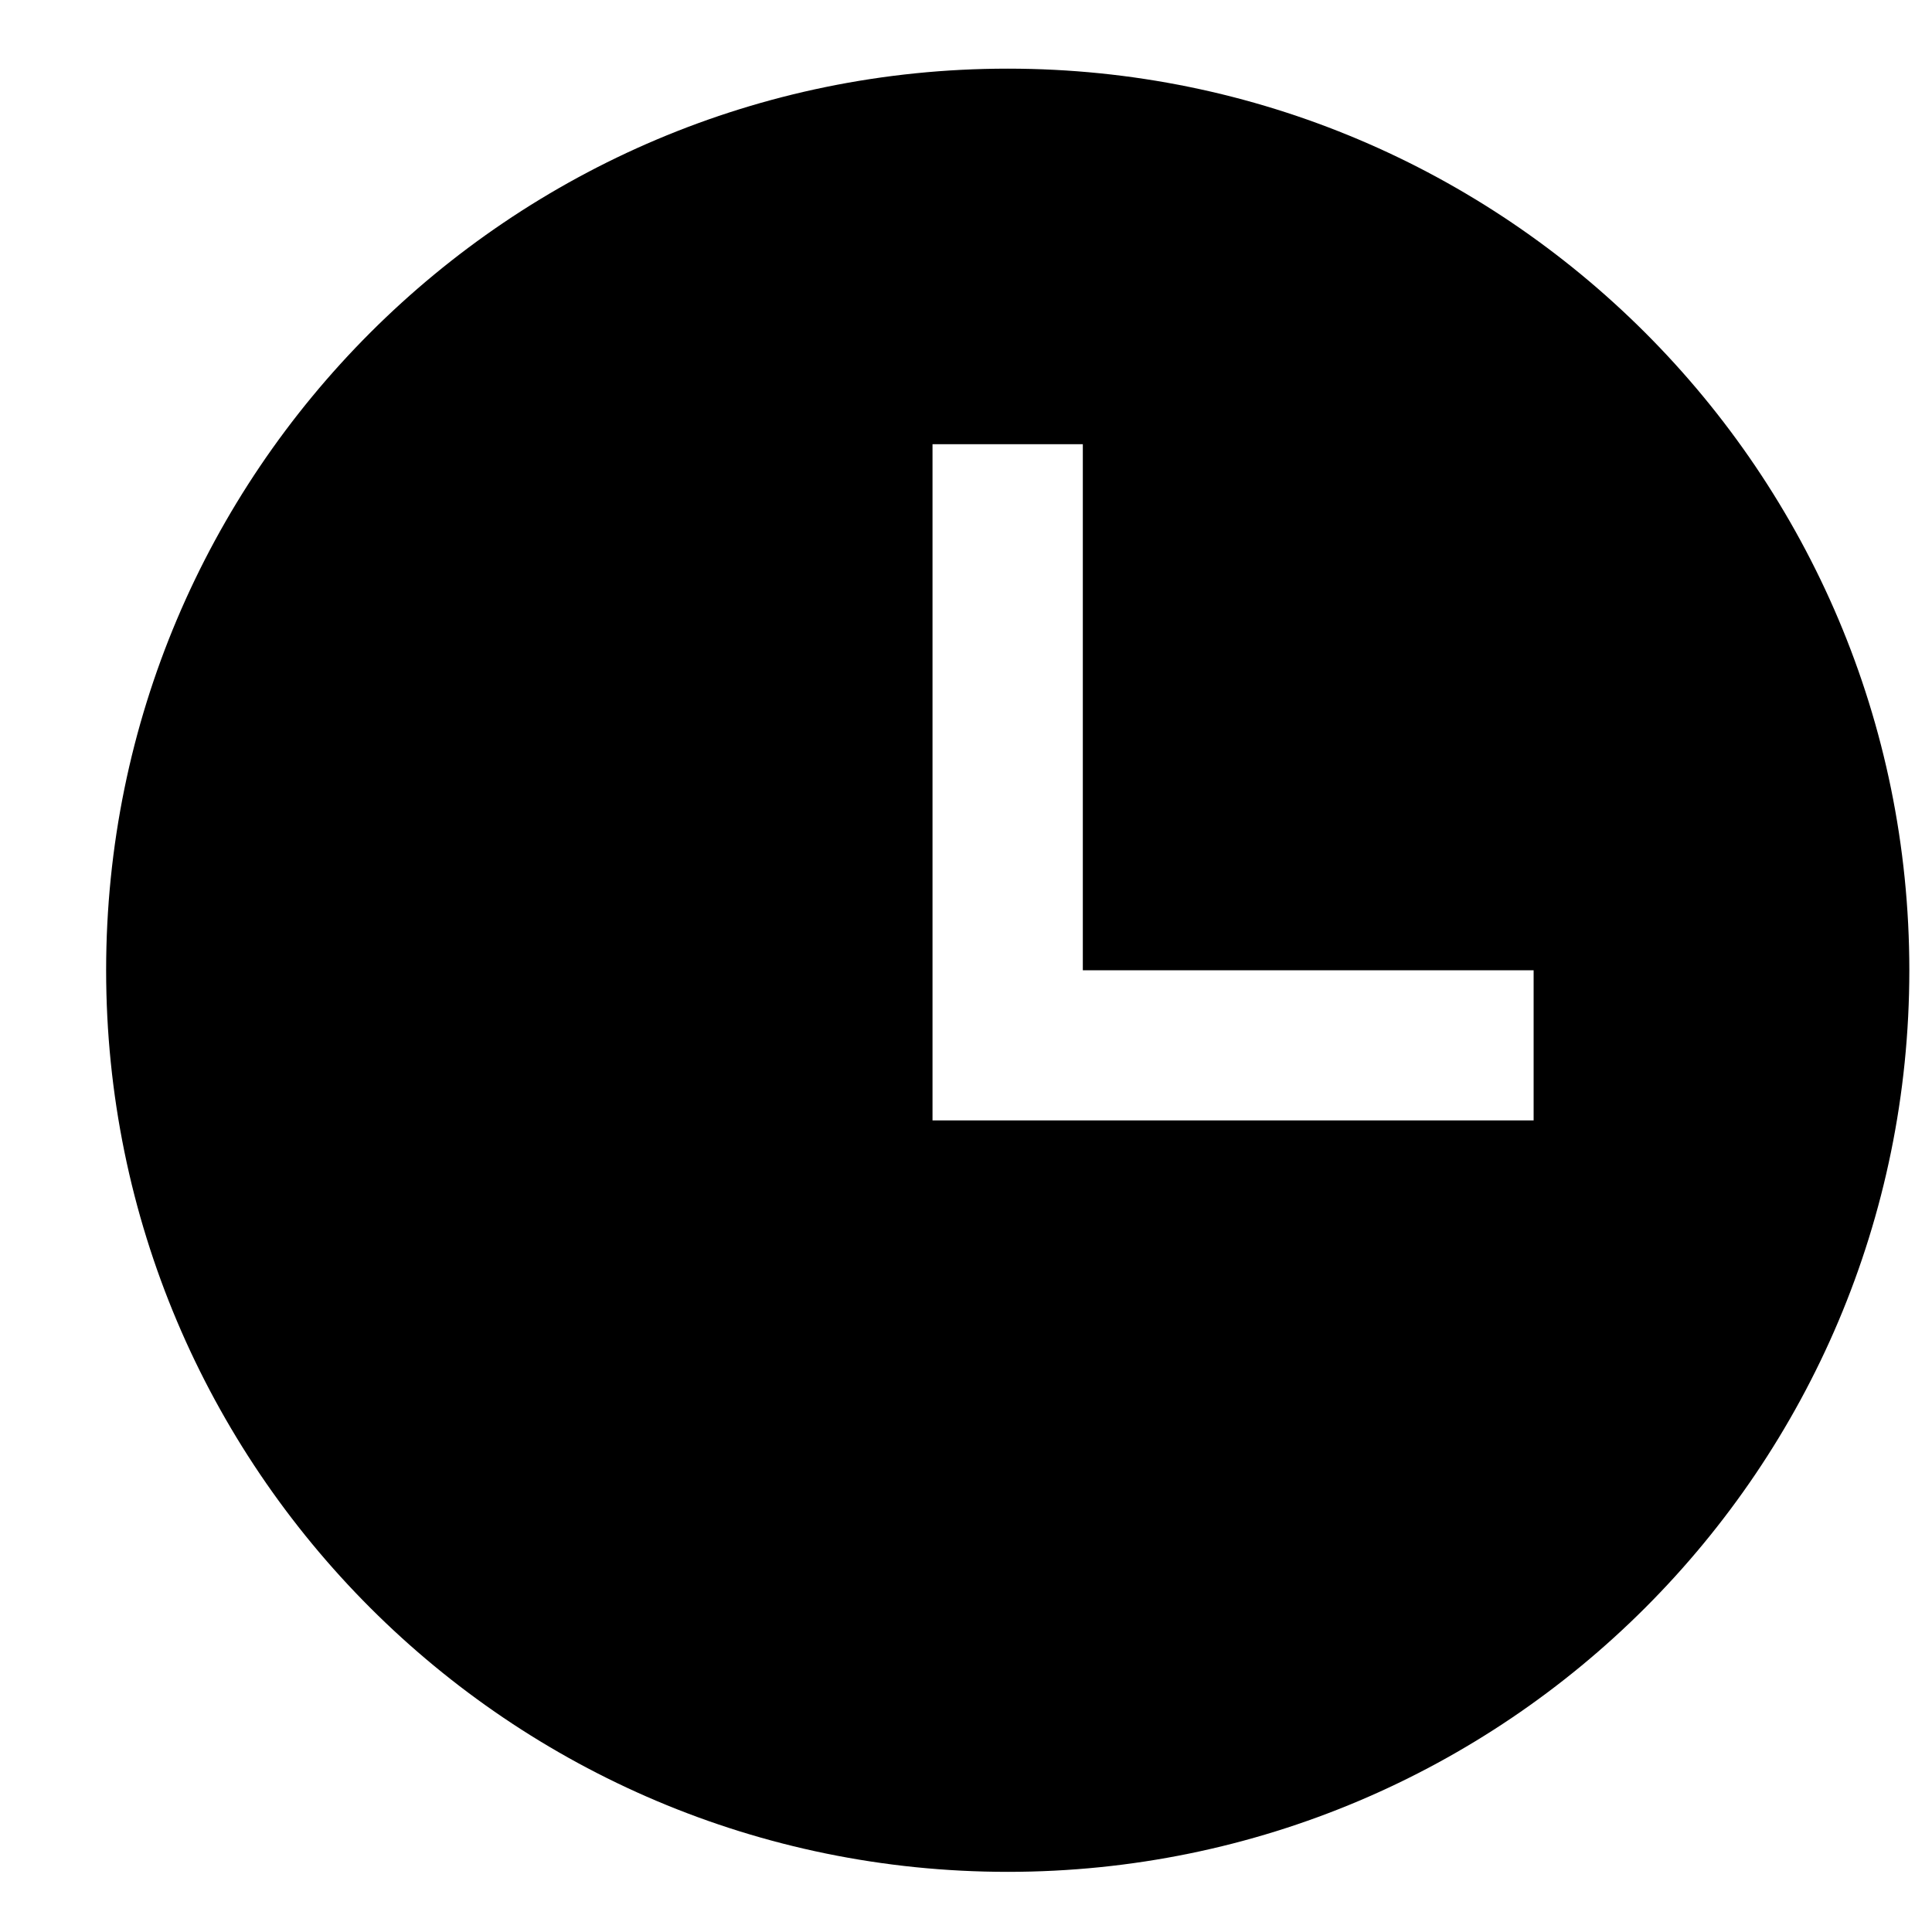 <?xml version="1.0" encoding="UTF-8"?> <svg xmlns="http://www.w3.org/2000/svg" width="15" height="15" viewBox="0 0 15 15" fill="none"><path d="M7.824 0.533C3.958 0.533 0.824 3.667 0.824 7.533C0.824 11.399 3.958 14.533 7.824 14.533C11.689 14.533 14.824 11.399 14.824 7.533C14.824 3.667 11.689 0.533 7.824 0.533ZM11.907 8.699H7.24V3.449H8.407V7.533H11.907V8.699Z" fill="black"></path></svg> 